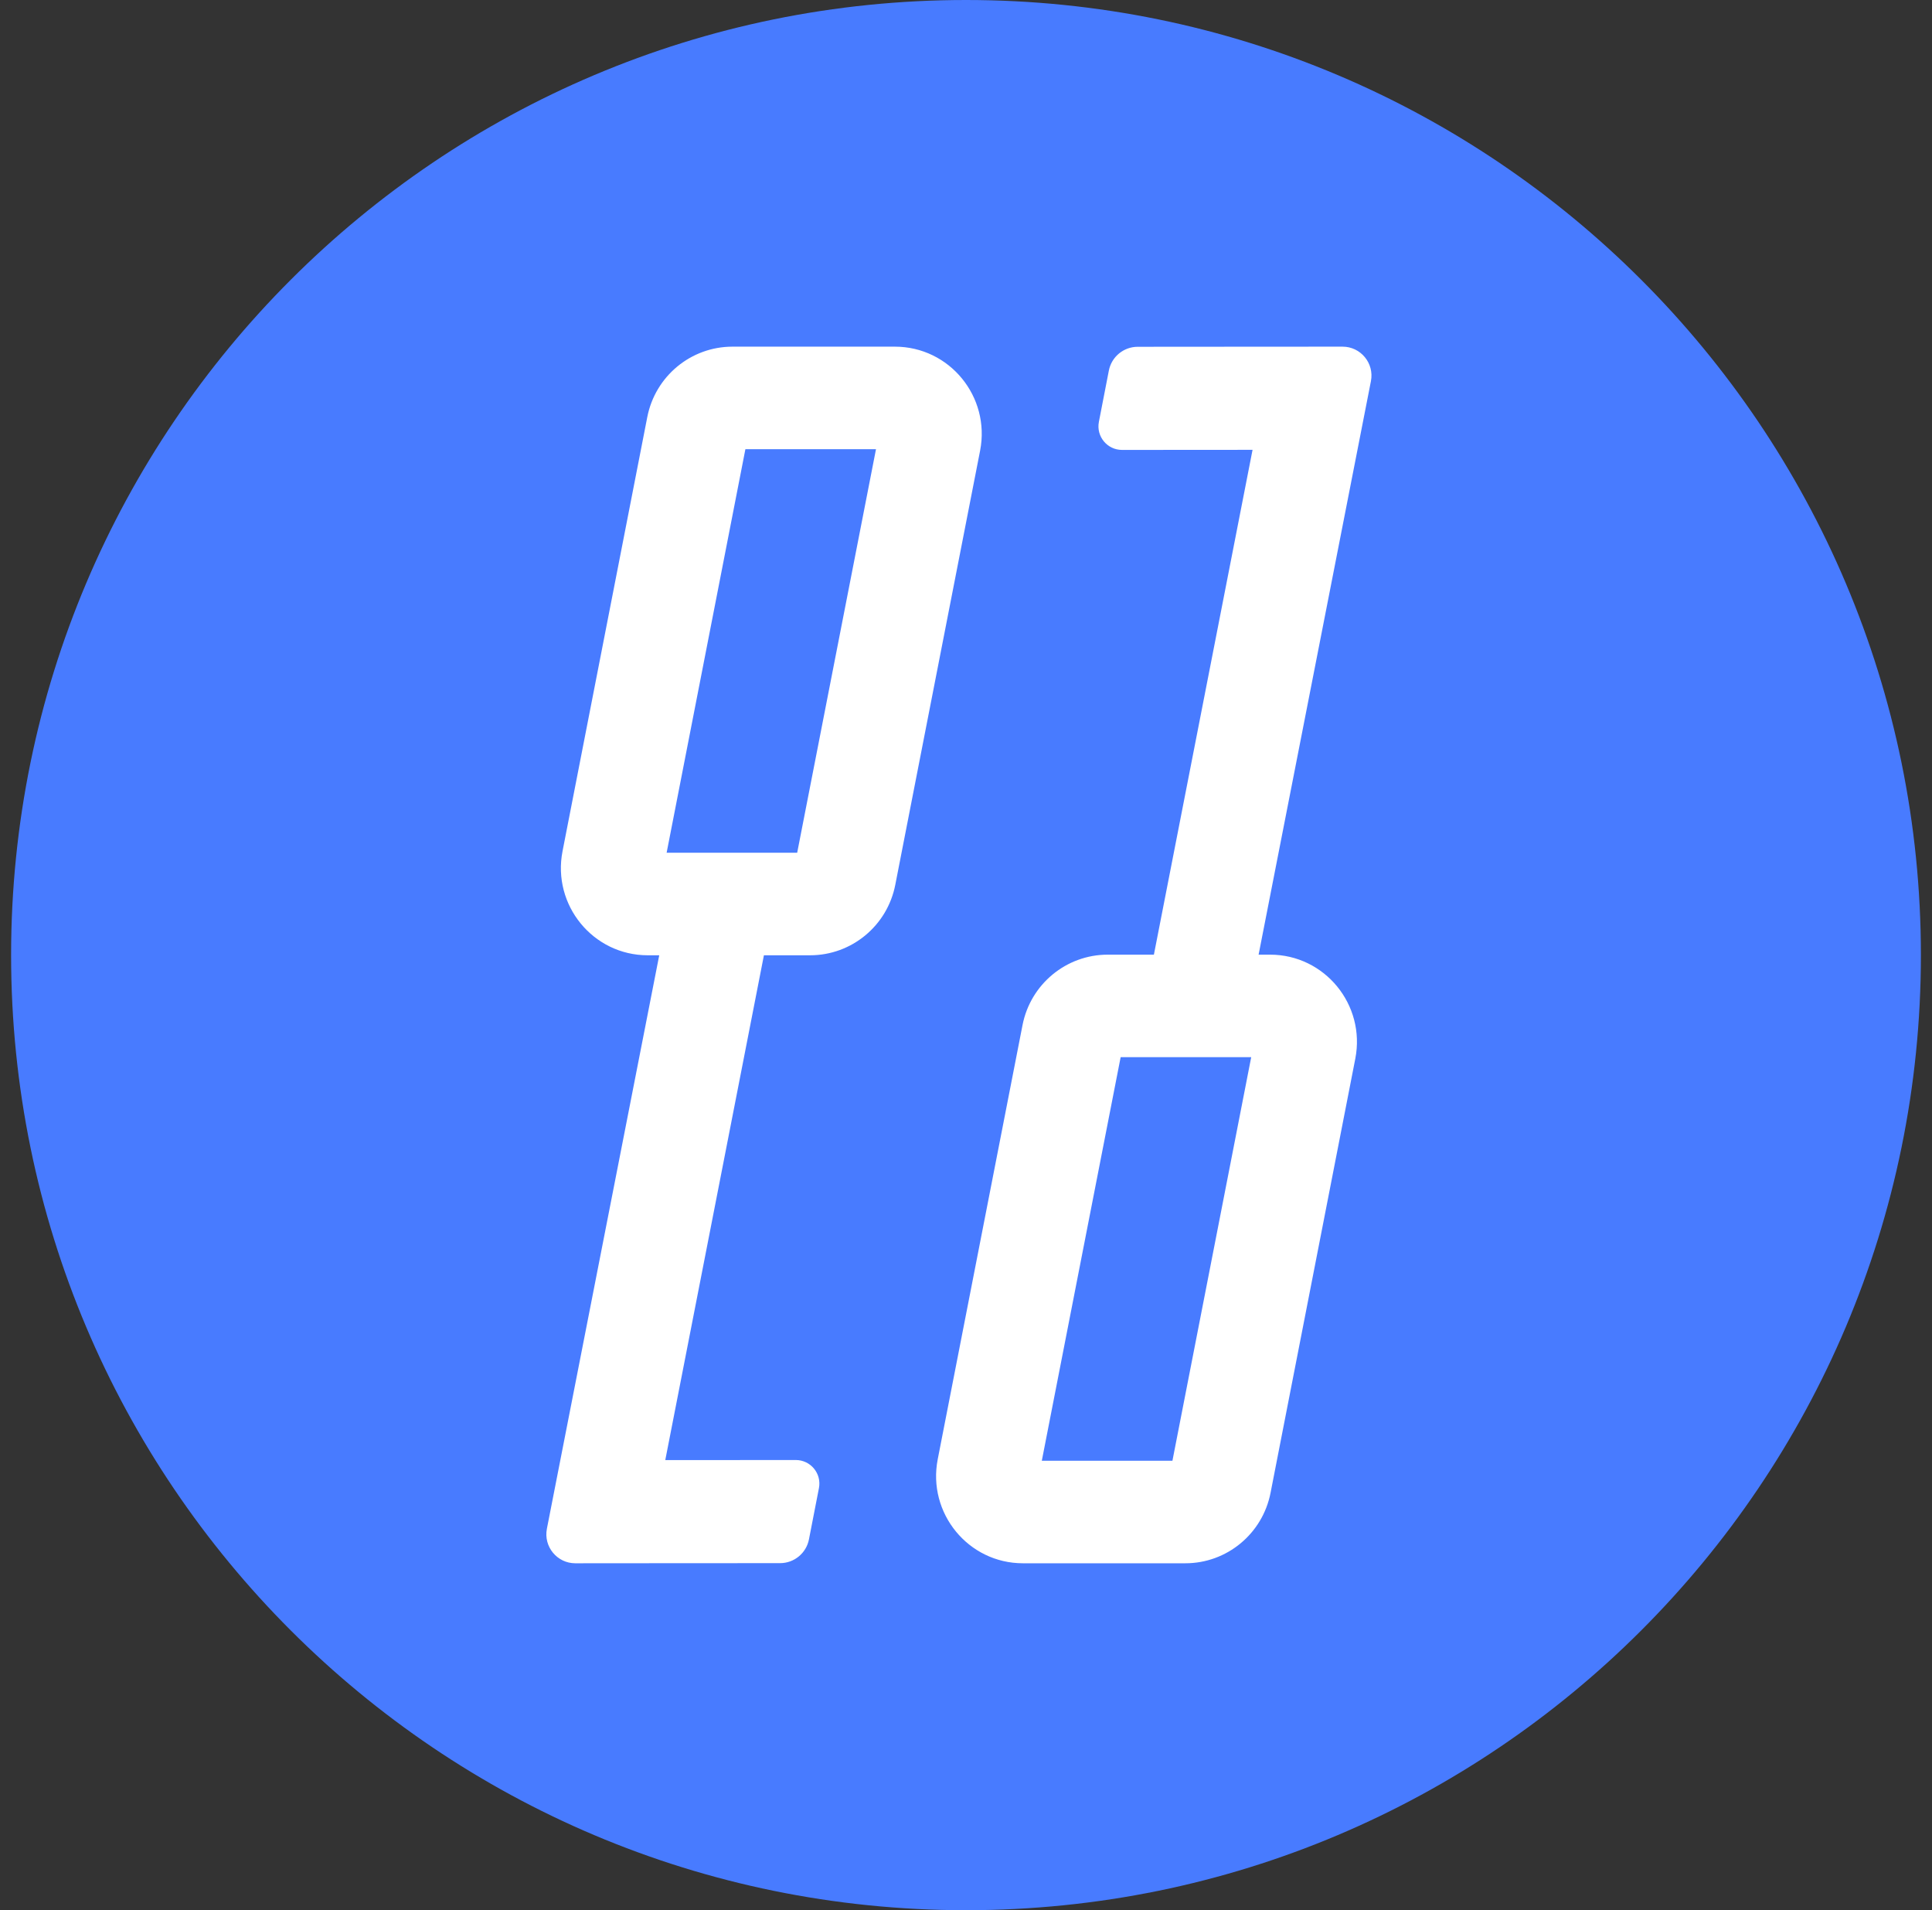 <svg width="87" height="86" viewBox="0 0 87 86" fill="none" xmlns="http://www.w3.org/2000/svg">
<rect x="0" y="0" width="87" height="86" fill="#333333" stroke="none"/>
<path d="M43.5 86C67.248 86 86.5 66.748 86.5 43C86.5 19.252 67.248 0 43.5 0C19.752 0 0.5 19.252 0.5 43C0.5 66.748 19.752 86 43.5 86Z" fill="#487BFF"/>
<path fill-rule="evenodd" clip-rule="evenodd" d="M61.734 17.161C61.892 16.356 61.276 15.606 60.455 15.607C59.182 15.607 57.909 15.608 56.636 15.609C54.835 15.611 53.033 15.613 51.232 15.613C50.598 15.613 50.052 16.064 49.932 16.688L49.484 18.992C49.357 19.648 49.858 20.256 50.527 20.256L56.404 20.252L51.961 42.98H49.882C48.013 42.98 46.404 44.31 46.045 46.153L42.227 65.698C41.754 68.124 43.603 70.381 46.064 70.381H53.378C55.248 70.381 56.856 69.05 57.215 67.207L61.031 47.662C61.503 45.236 59.654 42.98 57.194 42.98H56.676L61.734 17.161ZM56.343 47.596H50.464L46.914 65.764H52.796L56.343 47.596ZM24.627 68.826C24.47 69.632 25.086 70.381 25.906 70.381C27.179 70.38 28.451 70.379 29.723 70.378C31.525 70.376 33.327 70.375 35.129 70.375C35.763 70.375 36.31 69.924 36.429 69.3L36.878 66.996C37.005 66.34 36.504 65.732 35.835 65.732L29.958 65.736L34.4 43.008H36.48C38.349 43.008 39.957 41.678 40.316 39.834L44.135 20.29C44.608 17.863 42.759 15.607 40.298 15.607L32.984 15.607C31.114 15.607 29.506 16.937 29.147 18.781L25.331 38.325C24.859 40.752 26.708 43.008 29.168 43.008H29.686L24.627 68.826ZM30.019 38.392H35.898L39.447 20.223L33.566 20.223L30.019 38.392Z" fill="white"/>
</svg>
